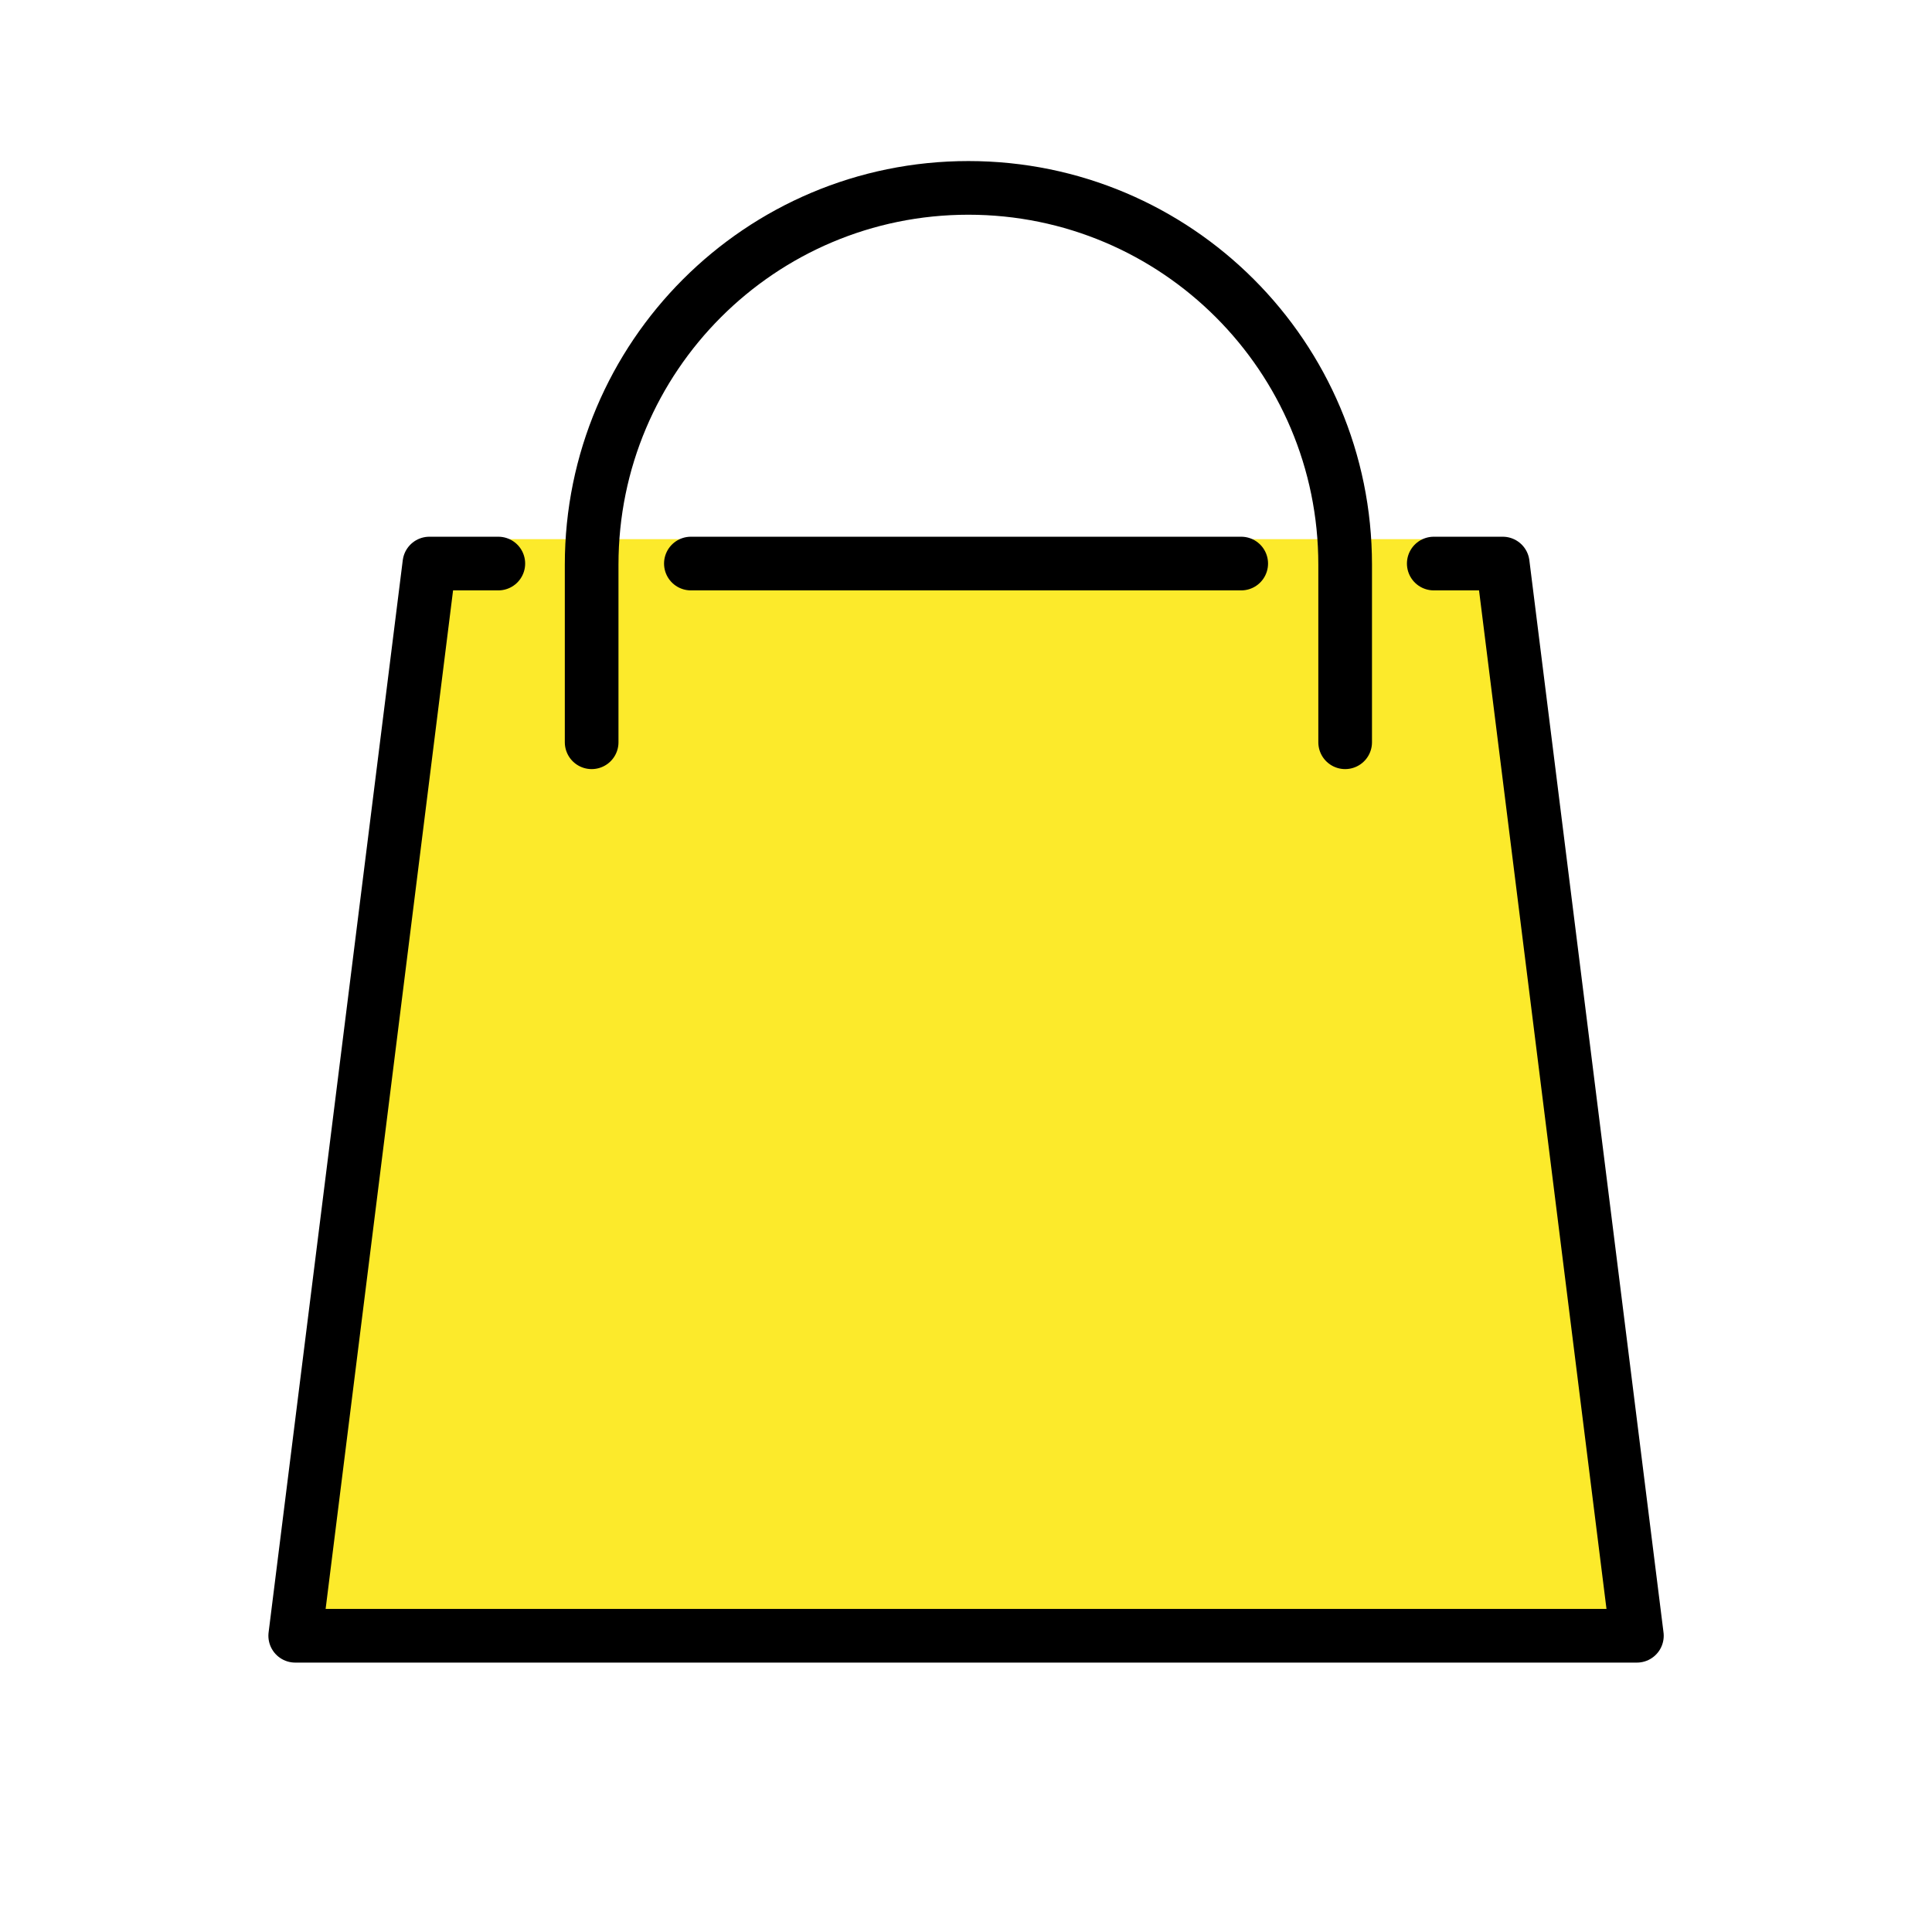 <?xml version="1.0" encoding="utf-8"?>
<!-- Generator: www.svgicons.com -->
<svg xmlns="http://www.w3.org/2000/svg" width="800" height="800" viewBox="0 0 72 72">
<path fill="#EA5A47" d="M25.747 21.002h10.254"/><path fill="#FCEA2B" d="M36.002 60.96h25l-5-40.867h-40l-5 40.867z"/><path fill="#EA5A47" d="M46.256 21.002H36.002"/><path fill="none" stroke="#000" stroke-linecap="round" stroke-linejoin="round" stroke-miterlimit="10" stroke-width="2" d="M36.002 60.96h-25l5-39.958h2.569m7.176 0h10.254m.001 39.958h25l-5-39.958h-2.57m-7.176 0H36.002m-13.953 6.66v-6.62c0-7.754 6.286-14.04 14.04-14.04s14.041 6.286 14.041 14.04v6.62"/>
</svg>